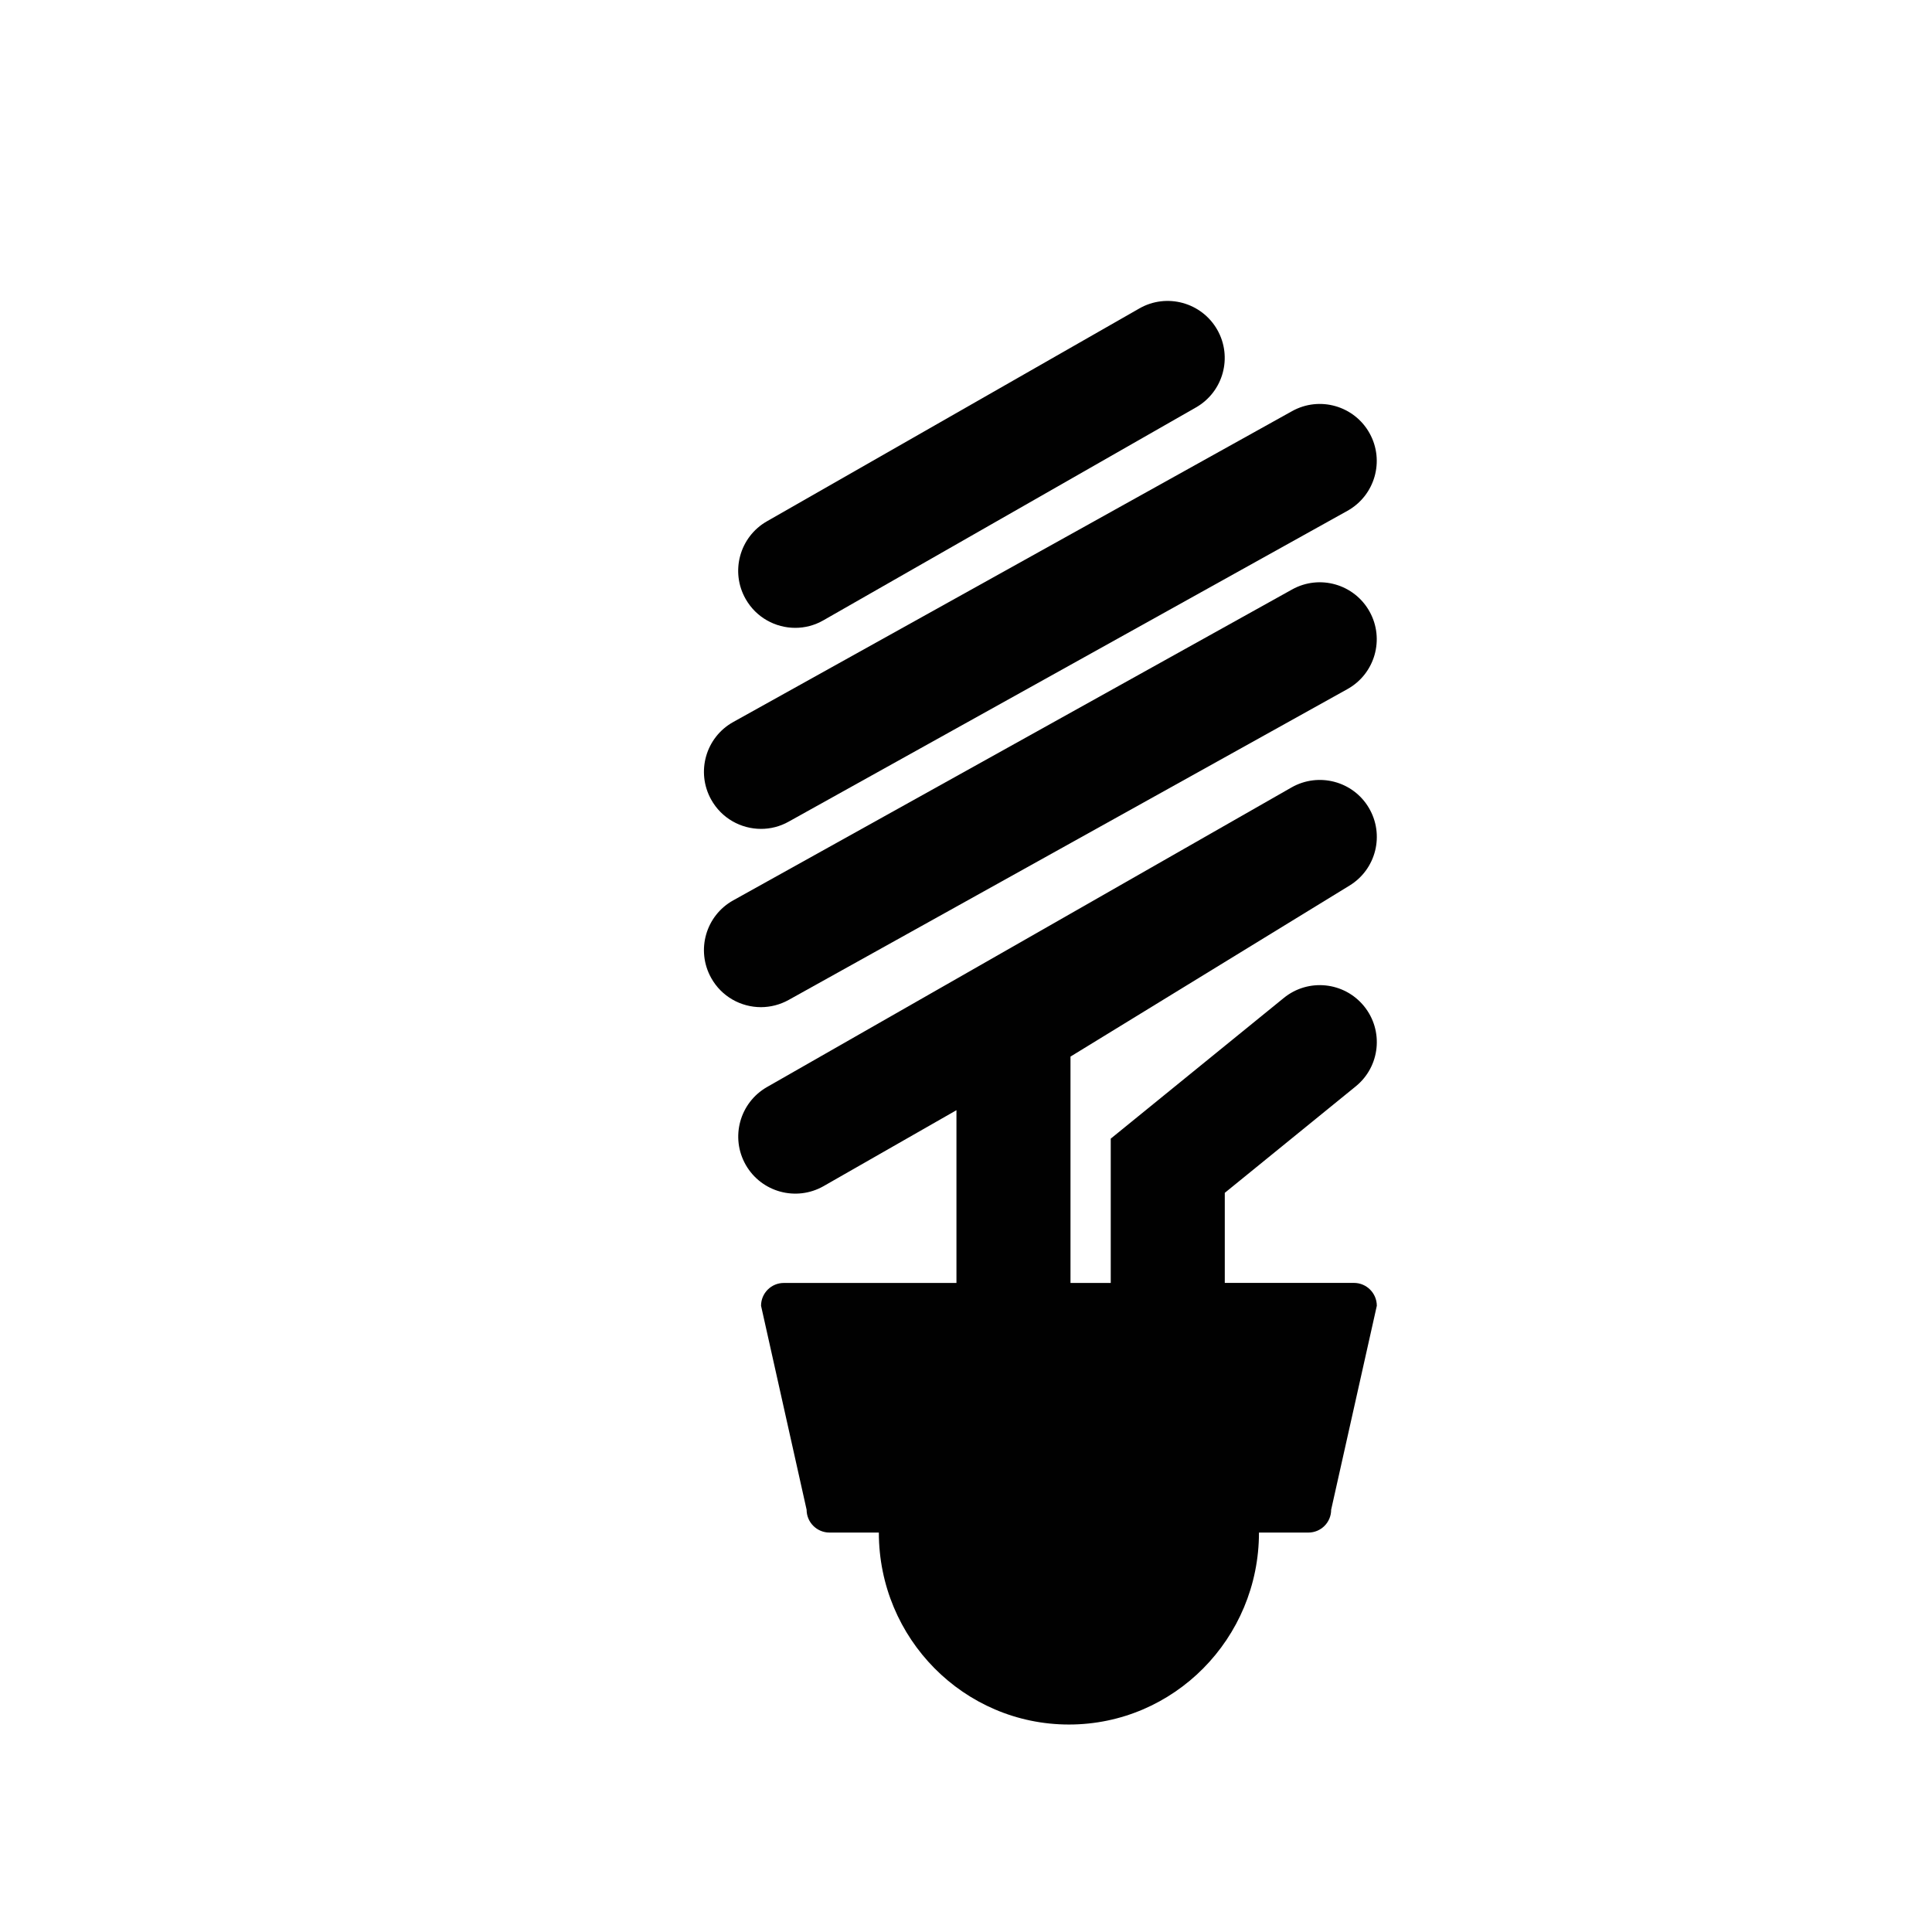 <?xml version="1.0" encoding="iso-8859-1"?>
<!-- Generator: Adobe Illustrator 16.0.0, SVG Export Plug-In . SVG Version: 6.00 Build 0)  -->
<!DOCTYPE svg PUBLIC "-//W3C//DTD SVG 1.1//EN" "http://www.w3.org/Graphics/SVG/1.1/DTD/svg11.dtd">
<svg version="1.1" id="Layer_1" xmlns="http://www.w3.org/2000/svg" xmlns:xlink="http://www.w3.org/1999/xlink" x="0px" y="0px"
	 width="36px" height="36px" viewBox="0 0 36 36" style="enable-background:new 0 0 36 36;" xml:space="preserve">
<g>
	<path style="fill:#010101;" d="M25.229,23.905h-2.407v-1.678l2.44-1.984c0.456-0.37,0.525-1.039,0.155-1.494
		s-1.039-0.525-1.495-0.154l-3.225,2.622v2.689h-0.75v-4.218l5.2-3.187c0.496-0.304,0.655-0.948,0.36-1.447
		c-0.295-0.5-0.938-0.668-1.442-0.381l-9.774,5.583c-0.509,0.292-0.686,0.94-0.395,1.45c0.292,0.51,0.94,0.686,1.45,0.396
		l2.476-1.415v3.219h-3.216c-0.235,0-0.425,0.19-0.425,0.425l0.849,3.801c0,0.234,0.191,0.425,0.426,0.425h0.92
		c0,1.975,1.586,3.577,3.542,3.577c1.956,0,3.541-1.602,3.541-3.577h0.921c0.235,0,0.424-0.19,0.424-0.425l0.851-3.801
		C25.654,24.095,25.463,23.905,25.229,23.905z"/>
	<path style="fill:#010101;" d="M14.696,18.632l10.412-5.792c0.512-0.285,0.697-0.932,0.412-1.444
		c-0.285-0.513-0.932-0.697-1.444-0.412l-10.412,5.792c-0.514,0.285-0.698,0.932-0.413,1.445c0.194,0.35,0.556,0.546,0.93,0.546
		C14.355,18.766,14.533,18.723,14.696,18.632z"/>
	<path style="fill:#010101;" d="M14.181,15.445c0.174,0,0.352-0.043,0.515-0.135l10.412-5.792c0.512-0.286,0.697-0.932,0.412-1.445
		c-0.285-0.513-0.932-0.697-1.444-0.412l-10.412,5.792c-0.514,0.285-0.698,0.932-0.413,1.445
		C13.445,15.248,13.807,15.445,14.181,15.445z"/>
	<path style="fill:#010101;" d="M14.818,11.699c0.179,0,0.36-0.045,0.526-0.141l6.941-3.966c0.51-0.291,0.687-0.94,0.396-1.449
		c-0.292-0.51-0.943-0.686-1.45-0.396L14.29,9.714c-0.509,0.291-0.686,0.94-0.395,1.449C14.091,11.507,14.45,11.699,14.818,11.699z"
		/>
</g>
</svg>
